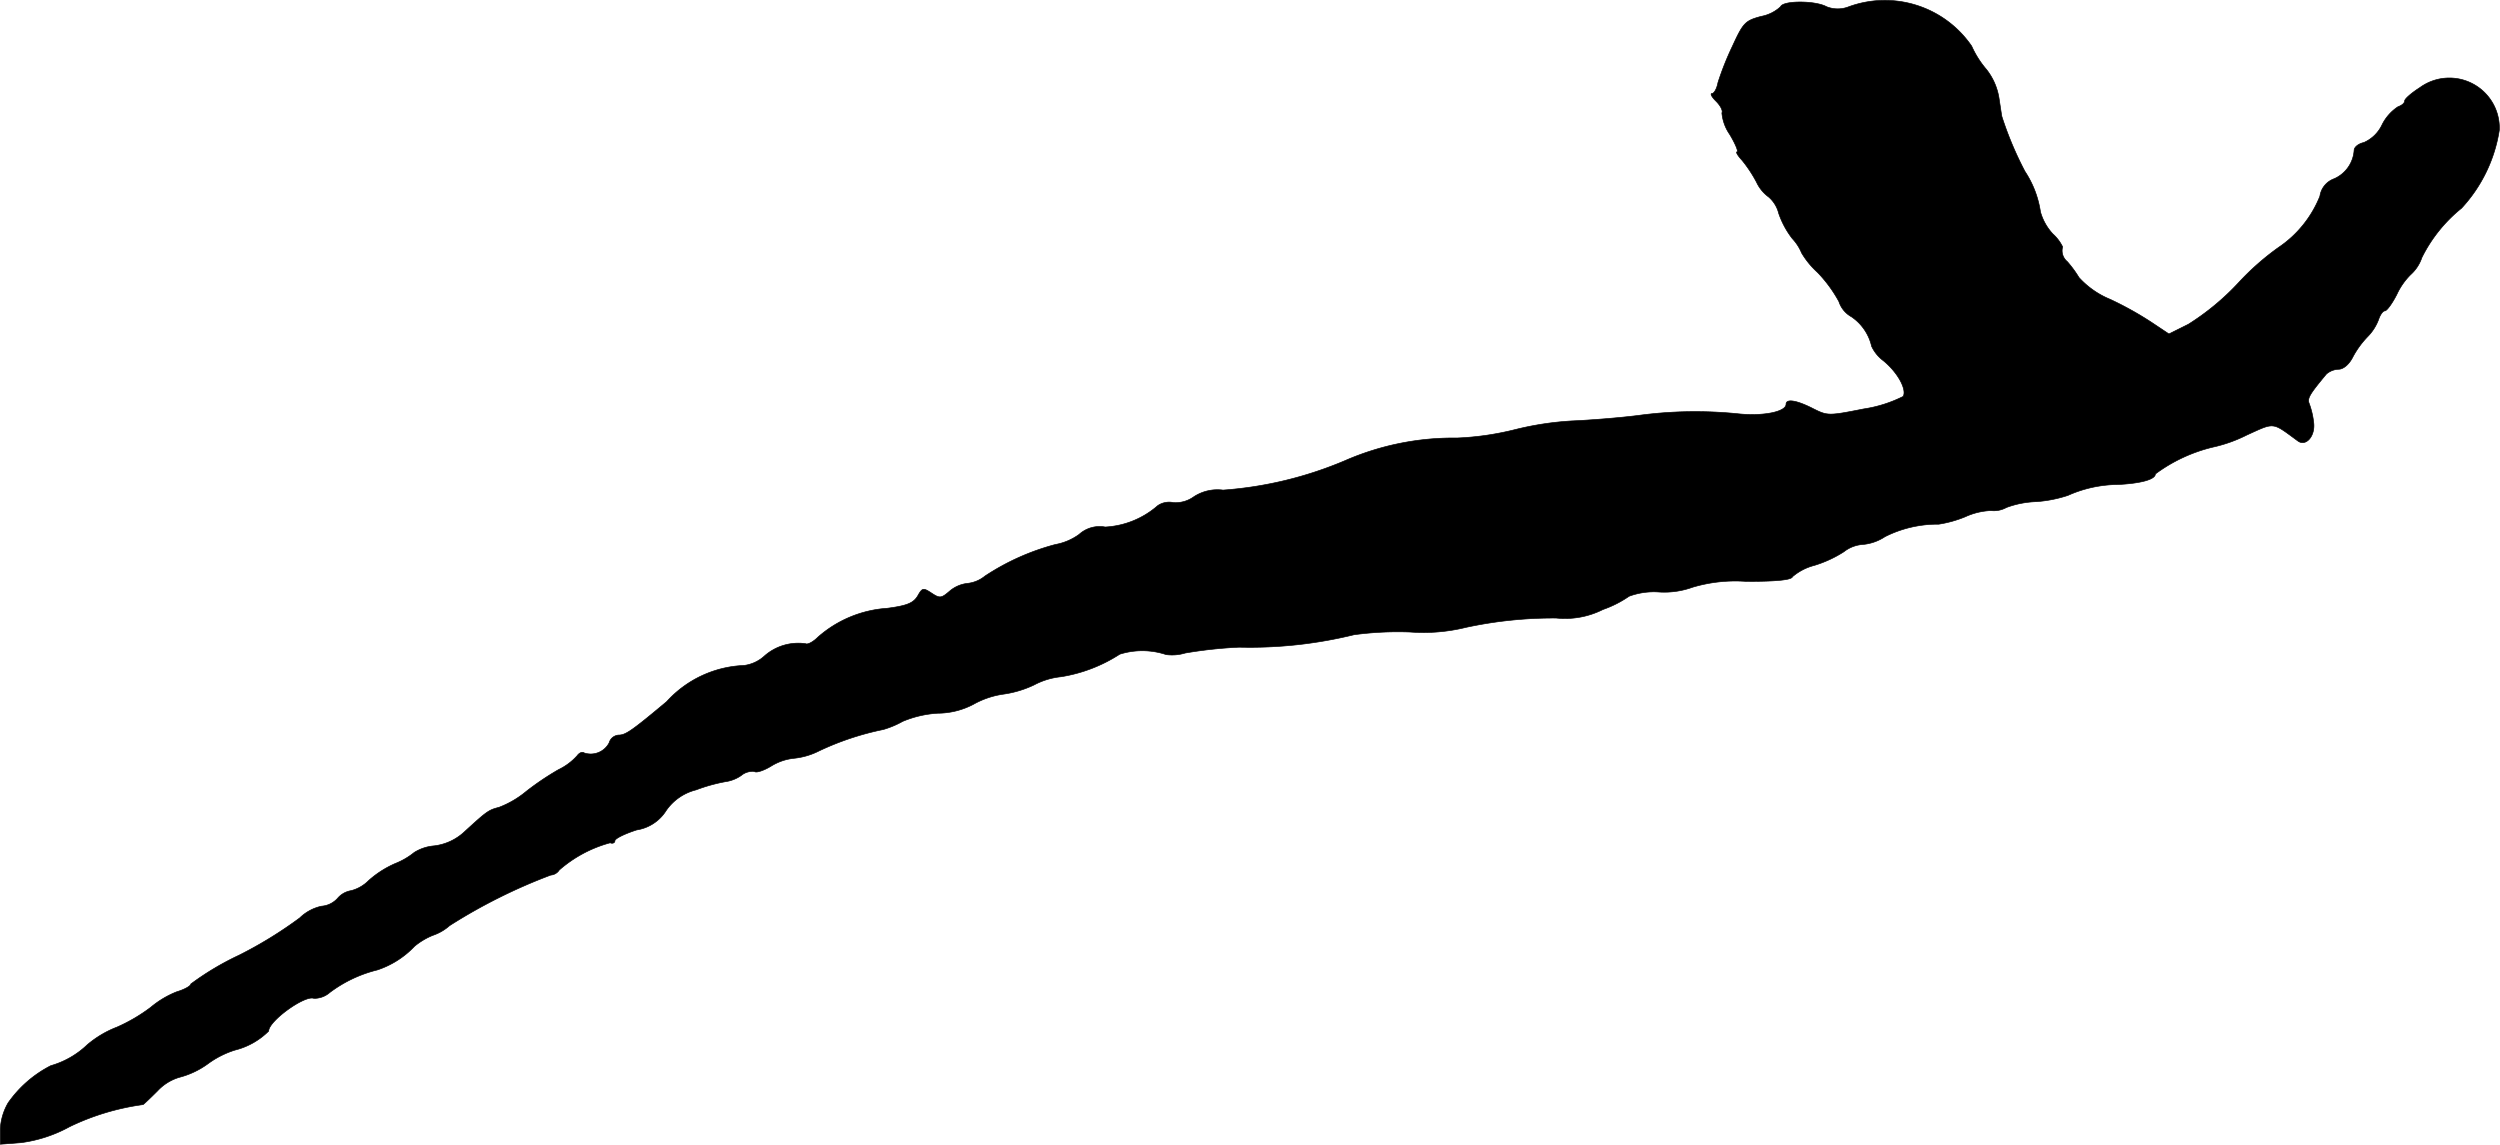<?xml version="1.0" encoding="UTF-8"?>
<svg xmlns="http://www.w3.org/2000/svg"
     version="1.1"
     width="13.73mm"
     height="6.288mm"
     viewBox="0 0 38.921 17.825">
   <defs>
      <style type="text/css"><![CDATA[
      .a {
        stroke: #000;
        stroke-linecap: round;
        stroke-linejoin: round;
        stroke-width: 0.01px;
      }
    ]]></style>
   </defs>
   <path class="a"
         d="M27.721.104a.609.609,0,0,1-.303.151C27.17.322,27.14.352,26.97.722a4.538,4.538,0,0,0-.224.563c-.018.097-.061.17-.091.17-.036,0-.006.055.061.121.073.073.109.151.091.182a.694.694,0,0,0,.121.333c.091.151.139.273.115.273s.012.061.079.133a2.059,2.059,0,0,1,.224.339.598.598,0,0,0,.188.23.492.492,0,0,1,.157.254,1.362,1.362,0,0,0,.212.394.743.743,0,0,1,.145.224,1.31,1.31,0,0,0,.248.303,2.085,2.085,0,0,1,.333.454.417.417,0,0,0,.194.236.76.76,0,0,1,.315.46.589.589,0,0,0,.182.224c.23.188.369.454.309.557a2.033,2.033,0,0,1-.612.194c-.551.109-.563.109-.793-.006-.248-.127-.418-.157-.418-.067,0,.115-.339.188-.727.151a6.578,6.578,0,0,0-1.575.024c-.285.036-.745.073-1.03.085a4.805,4.805,0,0,0-.878.133,4.455,4.455,0,0,1-.909.133,4.223,4.223,0,0,0-1.744.351,5.958,5.958,0,0,1-1.902.46.672.672,0,0,0-.454.103.482.482,0,0,1-.321.091.315.315,0,0,0-.242.048,1.35,1.35,0,0,1-.818.333.474.474,0,0,0-.406.115.903.903,0,0,1-.369.157,3.7,3.7,0,0,0-1.096.491.519.519,0,0,1-.279.115.515.515,0,0,0-.273.121c-.127.109-.151.115-.279.03s-.145-.079-.206.024c-.067.127-.164.17-.485.212a1.812,1.812,0,0,0-1.078.448c-.079.079-.164.121-.194.103a.798.798,0,0,0-.636.188.581.581,0,0,1-.321.151,1.717,1.717,0,0,0-1.205.563c-.557.466-.642.521-.751.521a.167.167,0,0,0-.145.121.323.323,0,0,1-.388.157c-.03-.024-.079,0-.109.042a.924.924,0,0,1-.291.218,4.317,4.317,0,0,0-.503.339,1.492,1.492,0,0,1-.424.248c-.164.042-.188.061-.539.382a.835.835,0,0,1-.472.218.688.688,0,0,0-.309.103,1.116,1.116,0,0,1-.291.17,1.542,1.542,0,0,0-.418.267.59.59,0,0,1-.273.157.351.351,0,0,0-.212.121.374.374,0,0,1-.248.121.694.694,0,0,0-.339.182,6.458,6.458,0,0,1-.945.581,4.367,4.367,0,0,0-.751.448c0,.03-.097.085-.218.121a1.471,1.471,0,0,0-.406.242,2.63,2.63,0,0,1-.527.309,1.607,1.607,0,0,0-.46.273,1.364,1.364,0,0,1-.569.327,1.819,1.819,0,0,0-.666.581.905.905,0,0,0-.121.418v.224l.321-.024a2.151,2.151,0,0,0,.757-.248,3.799,3.799,0,0,1,1.145-.345c.006,0,.109-.097.224-.212a.759.759,0,0,1,.339-.212,1.315,1.315,0,0,0,.448-.212,1.44,1.44,0,0,1,.418-.212,1.128,1.128,0,0,0,.527-.297c0-.157.563-.563.703-.509a.366.366,0,0,0,.248-.091,2.048,2.048,0,0,1,.739-.351,1.406,1.406,0,0,0,.581-.369,1.081,1.081,0,0,1,.285-.17.759.759,0,0,0,.26-.151,8.499,8.499,0,0,1,1.575-.787.173.173,0,0,0,.133-.079,1.994,1.994,0,0,1,.793-.424c.036.018.073,0,.073-.03,0-.036.151-.109.339-.17a.661.661,0,0,0,.46-.303.801.801,0,0,1,.466-.321,2.632,2.632,0,0,1,.454-.127.564.564,0,0,0,.248-.097.271.271,0,0,1,.206-.061c.03.024.151-.018.26-.085a.839.839,0,0,1,.351-.121,1.108,1.108,0,0,0,.394-.115,4.378,4.378,0,0,1,.999-.333,1.423,1.423,0,0,0,.303-.127,1.679,1.679,0,0,1,.545-.127,1.202,1.202,0,0,0,.557-.139,1.342,1.342,0,0,1,.46-.157,1.642,1.642,0,0,0,.485-.145,1.143,1.143,0,0,1,.418-.127,2.361,2.361,0,0,0,.915-.351,1.173,1.173,0,0,1,.721.006.696.696,0,0,0,.297-.024,6.779,6.779,0,0,1,.842-.091,6.8,6.8,0,0,0,1.787-.194,5.114,5.114,0,0,1,.878-.042,2.765,2.765,0,0,0,.866-.073,6.508,6.508,0,0,1,1.405-.145,1.309,1.309,0,0,0,.727-.133,1.689,1.689,0,0,0,.406-.206,1.113,1.113,0,0,1,.454-.067,1.295,1.295,0,0,0,.533-.073,2.332,2.332,0,0,1,.842-.091c.472,0,.703-.024.715-.073a.849.849,0,0,1,.339-.176,1.839,1.839,0,0,0,.46-.212.538.538,0,0,1,.303-.115.744.744,0,0,0,.339-.121,1.824,1.824,0,0,1,.836-.194,1.815,1.815,0,0,0,.412-.115,1.066,1.066,0,0,1,.4-.097.403.403,0,0,0,.242-.048,1.484,1.484,0,0,1,.466-.091,2.012,2.012,0,0,0,.491-.097,1.947,1.947,0,0,1,.787-.17c.351-.018.575-.079.575-.164a2.47,2.47,0,0,1,.896-.418,2.23,2.23,0,0,0,.527-.188c.442-.2.388-.206.793.091.127.097.279-.079.248-.291a1.236,1.236,0,0,0-.067-.285c-.036-.085,0-.145.267-.466a.309.309,0,0,1,.188-.073c.073,0,.164-.073.224-.194a1.41,1.41,0,0,1,.23-.315.76.76,0,0,0,.17-.267c.024-.073.067-.133.097-.133s.115-.115.188-.26a1.058,1.058,0,0,1,.212-.303.624.624,0,0,0,.176-.267,2.303,2.303,0,0,1,.618-.769,2.31,2.31,0,0,0,.588-1.217A.779.779,0,0,0,37.673,1.364c-.133.085-.236.176-.236.206,0,.036-.048.073-.103.091a.721.721,0,0,0-.248.279.564.564,0,0,1-.285.279c-.085.018-.151.073-.151.121a.522.522,0,0,1-.309.442.342.342,0,0,0-.224.273,1.741,1.741,0,0,1-.648.8,4.049,4.049,0,0,0-.612.539,3.897,3.897,0,0,1-.787.654l-.303.151-.273-.182a5.172,5.172,0,0,0-.642-.357,1.345,1.345,0,0,1-.485-.339,1.771,1.771,0,0,0-.182-.248.221.221,0,0,1-.073-.23.658.658,0,0,0-.151-.2.833.833,0,0,1-.194-.345,1.556,1.556,0,0,0-.242-.63,5.403,5.403,0,0,1-.357-.848c-.006-.018-.024-.151-.048-.303a.967.967,0,0,0-.194-.436,1.484,1.484,0,0,1-.23-.363A1.638,1.638,0,0,0,28.769.11a.469.469,0,0,1-.333-.006C28.26.007,27.758.007,27.721.104Z"/>
</svg>
